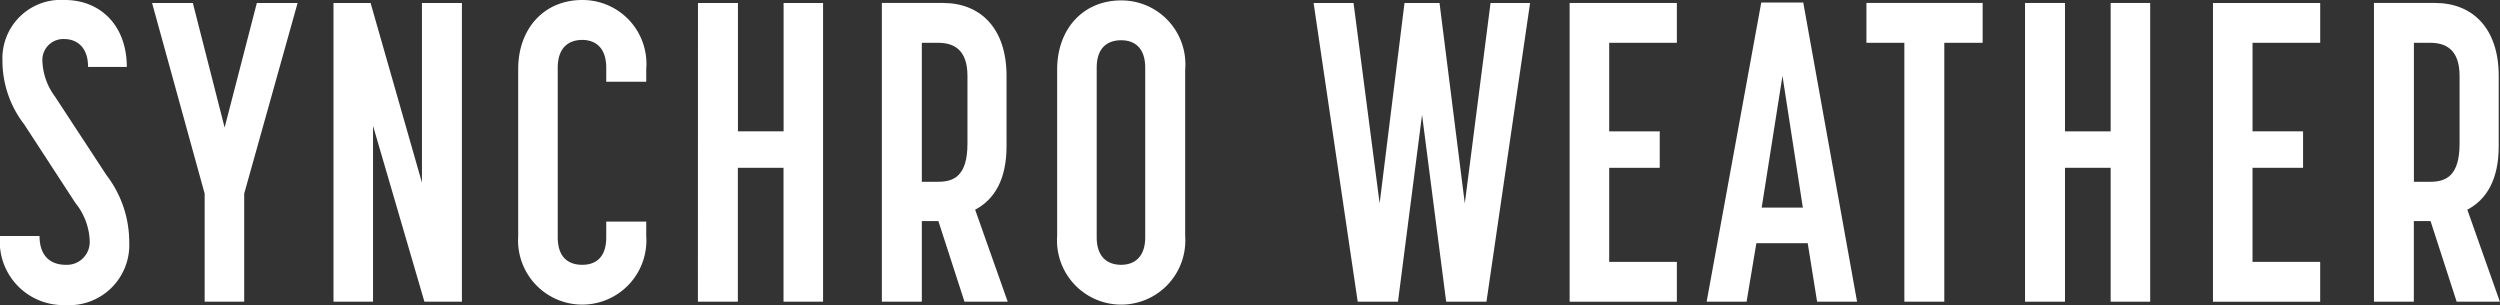 <svg xmlns="http://www.w3.org/2000/svg" xmlns:xlink="http://www.w3.org/1999/xlink" width="161.345" height="19.689" viewBox="0 0 161.345 19.689"><rect x="0" y="0" width="161.345" height="19.689" fill="#333333" stroke="none"/><defs><style>.a{fill:#fff;}.b{clip-path:url(#a);}</style><clipPath id="a"><rect class="a" width="161.345" height="19.689"/></clipPath></defs><g class="b" transform="translate(0 0)"><path class="a" d="M0,15.231H2.552c0,1.422.842,1.859,1.684,1.859a1.475,1.475,0,0,0,1.553-1.559A4.117,4.117,0,0,0,4.867,13.1L1.552,8.012A6.7,6.7,0,0,1,.158,3.91,3.77,3.77,0,0,1,4.184,0c2.289,0,4,1.641,4,4.321h-2.5c0-1.34-.789-1.8-1.526-1.8A1.348,1.348,0,0,0,2.736,3.938a4.082,4.082,0,0,0,.816,2.3l3.315,5.059a7.094,7.094,0,0,1,1.473,4.321A3.884,3.884,0,0,1,4.21,19.689,4.1,4.1,0,0,1,0,15.231" transform="translate(0 0)"/><path class="a" d="M25.884,12.744,22.49.439h2.631l2.052,8.039L29.252.439h2.631L28.436,12.744v6.973H25.884Z" transform="translate(-12.676 -0.247)"/><path class="a" d="M49.322.439h2.394l3.315,11.595V.439H57.61V19.717H55.19L51.874,8.369V19.717H49.322Z" transform="translate(-27.799 -0.247)"/><path class="a" d="M76.636,15.231V4.457C76.636,1.832,78.32,0,80.767,0A4.123,4.123,0,0,1,84.9,4.457v.82H82.319v-.9c0-1.367-.763-1.8-1.553-1.8-.816,0-1.578.438-1.578,1.8V15.313c0,1.367.763,1.777,1.578,1.777s1.553-.41,1.553-1.777V14.3H84.9v.93a4.141,4.141,0,1,1-8.262,0" transform="translate(-43.193 0)"/><path class="a" d="M103.227.439h2.579V8.725h2.947V.439H111.3V19.717h-2.552V11.076h-2.947v8.641h-2.579Z" transform="translate(-58.181 -0.247)"/><path class="a" d="M130.42.438h3.947c2.421,0,4.1,1.641,4.1,4.7V9.681c0,2.161-.789,3.446-2.026,4.1l2.1,5.934h-2.789l-1.684-5.2H133v5.2H130.42Zm3.631,11.54c1,0,1.894-.356,1.894-2.461V5.142c0-1.723-.921-2.133-1.894-2.133H133v8.969Z" transform="translate(-73.507 -0.247)"/><path class="a" d="M156.347,15.266V4.52c0-2.625,1.684-4.458,4.131-4.458a4.123,4.123,0,0,1,4.131,4.458V15.266a4.141,4.141,0,1,1-8.262,0m5.683.082V4.41c0-1.34-.737-1.777-1.552-1.777-.842,0-1.579.438-1.579,1.777V15.348c0,1.34.763,1.777,1.579,1.777.789,0,1.552-.438,1.552-1.777" transform="translate(-88.12 -0.035)"/><path class="a" d="M194.273.439h2.578l1.684,12.934L200.14.439H202.4l1.631,12.934L205.693.439h2.552l-2.816,19.279h-2.6L201.272,7.658l-1.553,12.059h-2.6Z" transform="translate(-109.496 -0.247)"/><path class="a" d="M232.139.439h6.92V3.009h-4.367V8.725h3.262v2.352h-3.262v6.071h4.367v2.571h-6.92Z" transform="translate(-130.838 -0.247)"/><path class="a" d="M255.925.376h2.71l3.473,19.306h-2.579l-.605-3.774h-3.315l-.631,3.774H252.4Zm2.684,13.235-1.315-8.5-1.342,8.5Z" transform="translate(-142.257 -0.212)"/><path class="a" d="M278.482,3.009h-2.447V.438h7.5V3.009H281.06V19.717h-2.578Z" transform="translate(-155.579 -0.247)"/><path class="a" d="M299.49.439h2.578V8.725h2.947V.439h2.552V19.717h-2.552V11.076h-2.947v8.641H299.49Z" transform="translate(-168.798 -0.247)"/><path class="a" d="M327.286.439h6.92V3.009h-4.367V8.725H333.1v2.352h-3.262v6.071h4.367v2.571h-6.92Z" transform="translate(-184.465 -0.247)"/><path class="a" d="M351.1.438h3.946c2.421,0,4.105,1.641,4.105,4.7V9.681c0,2.161-.789,3.446-2.026,4.1l2.1,5.934h-2.789l-1.684-5.2h-1.079v5.2H351.1Zm3.631,11.54c1,0,1.894-.356,1.894-2.461V5.142c0-1.723-.921-2.133-1.894-2.133h-1.053v8.969Z" transform="translate(-197.889 -0.247)"/></g></svg>